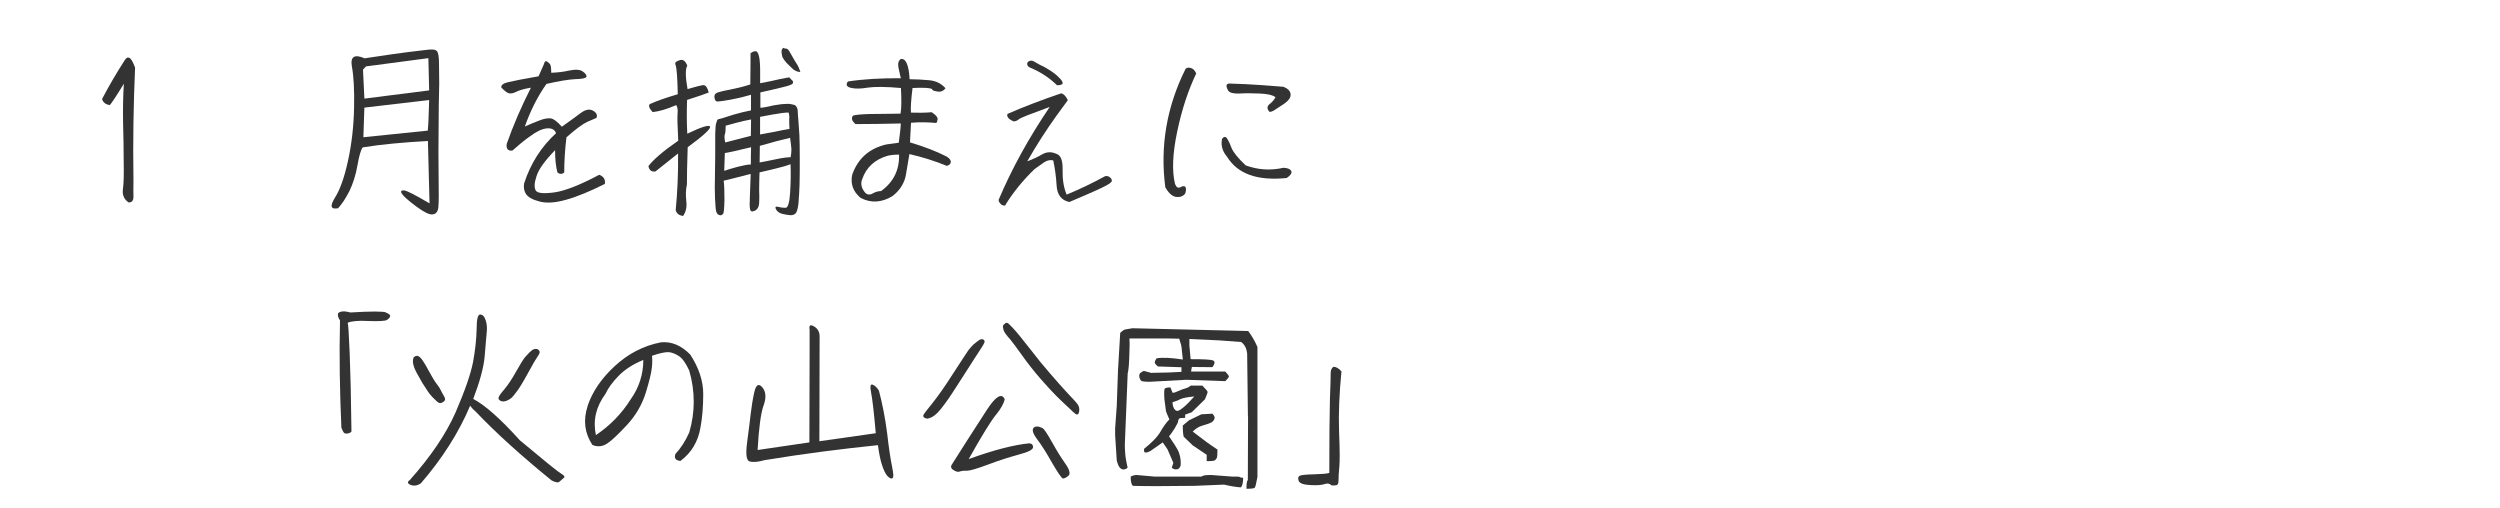 <?xml version="1.0" encoding="UTF-8"?><svg id="_レイヤー_2" xmlns="http://www.w3.org/2000/svg" width="325" height="66" viewBox="0 0 325 66"><g id="_レイヤー_"><path d="m56.78,6.61c.18.18.29.73.29,1.59s.03,1.74.03,2.65c-.05,1.82-.08,3.77-.08,5.85-.03,2.05-.03,4.13,0,6.21.03,2.08.03,3.41-.03,4-.05.57-.29.91-.73.96-.42.08-1.14-.29-2.16-1.04-1.04-.78-1.64-1.3-1.85-1.64-.21-.31-.1-.47.26-.44.39.03,1.48.6,3.33,1.69l-.21-8.11c-3.28.18-6.08.44-8.48.83-.23.31-.47,1.09-.68,2.34-.21,1.22-.57,2.34-1.04,3.33-.49.96-.99,1.72-1.48,2.24-.96.18-1.09-.26-.42-1.35.68-1.07,1.25-2.68,1.72-4.86.47-2.16.73-4.45.78-6.81s-.05-4.19-.29-5.43c-.21-1.27.34-1.61,1.66-1.04,2.31-.36,4.97-.75,7.98-1.09.75-.1,1.2-.08,1.38.13Zm-9.59,2.44l.18,3.77,8.42-1.07-.1-4.19-8.11,1.07-.39.42Zm.05,8.79l8.37-.86c.08-.75.13-2.08.18-3.98l-8.42.99-.13,3.85Z" style="fill:#333;"/><path d="m78.61,23.92c-1.92.96-3.61,1.66-5.02,2.05-1.4.39-2.55.47-3.43.23-.91-.23-1.48-.55-1.77-.96-.26-.39-.34-.86-.26-1.38.83-2.57,2.21-4.76,4.16-6.55-.18-.47-.6-.68-1.2-.62-.6.05-1.33.39-2.16,1.01-.86.6-1.61,1.25-2.31,1.87-.57.08-.83-.21-.75-.86.86-2.44,1.92-4.89,3.15-7.31-.78.13-1.38.29-1.82.49-.44.23-.78.31-1.07.23-.26-.08-.57-.34-.96-.75-.05-.31.26-.55.94-.7.68-.16,1.98-.42,3.9-.75l.68-1.53c.1-.39.23-.52.42-.39.16.1.29.21.39.34.1.1.16.49.16,1.12.73-.03,1.51-.1,2.34-.29.83-.18,1.43-.13,1.77.13.36.26.52.49.47.68-.08.18-.54.29-1.48.31-.91.05-2.16.26-3.72.62-1.14,1.61-2.08,3.46-2.81,5.54.68-.31,1.3-.57,1.87-.78.57-.23,1.04-.31,1.43-.29.39.03.88.39,1.51,1.09,1.04-.73,1.87-1.33,2.47-1.79.6-.44,1.14-.55,1.59-.29.44.26.6.57.44.94-.18.08-.6.26-1.22.52-.6.29-1.51.96-2.68,2-.18,1.48-.29,3.02-.29,4.58-.29.23-.57.23-.88,0-.21-.78-.31-1.74-.31-2.91-1.35,1.4-2.16,2.52-2.42,3.41-.29.86-.31,1.48-.08,1.85.21.34,1.04.42,2.42.23,1.4-.21,3.33-.96,5.82-2.29.57.21.83.62.73,1.2Z" style="fill:#333;"/><path d="m84.5,13.52c.86-.39,2.05-.81,3.61-1.27-.05-2.13-.13-3.41-.29-3.82-.13-.23.03-.44.44-.57.47-.21.83,0,1.09.68-.26.39-.26,1.4.03,3.04.96-.29,1.61-.44,1.87-.49.29-.08.49.03.62.26.13.21.21.44.26.68-.36.16-1.3.47-2.81.96-.05,1.59-.05,3.04.03,4.39,1.79-.86,2.78-1.17,2.94-.94.18.26-.81,1.17-2.89,2.7-.08,2.24-.1,3.87-.1,4.84-.16.7-.16,1.43-.08,2.18.1.75-.05,1.38-.42,1.92-.52-.08-.83-.31-.96-.75.23-2.34.34-4.81.31-7.38l-2.94,2.34c-.52.08-.83-.18-.91-.7.62-.83,1.92-1.95,3.87-3.3-.1-1.92-.13-3.12-.08-3.59.05-.44-.03-.81-.18-1.04-1.25.55-2.26.83-3.07.91-.44-.49-.57-.83-.36-1.04Zm8.61,2.5c.08-.29.13-.44.18-.47.08-.05.13-.08.21-.08.08-.03.21-.05.39-.1.18-.05.68-.21,1.48-.47.81-.23,1.56-.42,2.26-.55v-2.03c-.47.13-.86.23-1.14.31-.29.08-.81.18-1.59.34-.78.13-1.25.21-1.4.21-.18.03-.31.03-.39-.03-.1-.03-.18-.18-.23-.47-.05-.26.05-.47.29-.6.23-.1.81-.26,1.69-.42.91-.18,1.79-.39,2.68-.68.03-2.24.03-3.59.03-4.06.31-.23.57-.31.78-.23.18.1.31.44.39,1.01.08.6.1,1.64.08,3.12.96-.18,1.85-.36,2.63-.55.78-.16,1.17-.21,1.17-.21,0,.03.08.1.23.26.18.18.26.26.26.29,0,0-.03.08-.05.23-.03.13-.49.31-1.4.52-.91.23-1.85.44-2.81.65v2c.26,0,.65-.08,1.14-.18.49-.13,1.04-.21,1.64-.29.6-.05.99-.05,1.2,0,.18.05.34.08.44.1.1.03.21.13.31.31.1.18.13.36.13.57s.03.57.08,1.14c.03.55.08,1.2.13,1.87.03.7.05,1.74.05,3.12s0,2.52-.03,3.41c-.03.88-.08,1.64-.13,2.26-.05.6-.16,1.04-.29,1.3-.16.26-.42.36-.75.36-.34-.03-.7-.08-1.09-.18-.39-.1-.65-.31-.81-.6-.13-.29-.05-.39.29-.31.31.08.62.13.96.13.31,0,.52-.68.6-2.03s.1-2.57.05-3.64c-.55.21-1.2.39-1.95.57-.75.18-1.46.36-2.08.49-.03.88-.05,1.66-.05,2.29.03.62.03,1.2,0,1.69-.03.52-.21.83-.57,1.01-.34.16-.55.1-.6-.16-.08-.26-.08-.88-.03-1.87.03-1.01.08-1.92.1-2.76-2,.52-3.17.81-3.51.88.08.62.1,1.48.1,2.55-.03,1.07-.08,1.66-.18,1.77-.1.1-.23.18-.31.18-.1,0-.21-.03-.29-.08-.08-.03-.16-.1-.21-.23-.08-.1-.13-.31-.16-.65-.03-.31-.05-.75-.08-1.27,0-.55-.03-1.04-.03-1.46,0-.39.03-1.09.03-2.05.03-.96.03-2.6.03-4.91.03-.65.05-1.12.13-1.38Zm1.04,6.19c.36-.13.94-.31,1.72-.52.75-.18,1.33-.31,1.74-.31,0-.78,0-1.51.03-2.24-2,.49-3.15.73-3.41.75-.03.75-.05,1.53-.08,2.31Zm.08-4.76c-.08.23-.05.6.05,1.07,1.82-.47,2.94-.75,3.33-.86l.03-2.13c-.68.13-1.3.26-1.87.42-.57.16-1.04.29-1.43.39,0,.49-.03.86-.1,1.12Zm8.66,1.98c-.03-.34-.08-.83-.18-1.51-.55.13-1.2.29-1.9.47-.7.21-1.38.39-2.03.57l-.03,2.16c.55-.1,1.25-.23,2.13-.42s1.51-.26,1.9-.26c.08-.36.1-.7.1-1.01Zm-2.26-4.58c-.81.16-1.4.26-1.82.34v2.29c.52-.1,1.17-.21,1.95-.36.75-.16,1.38-.29,1.87-.36,0-.31-.03-.55-.03-.7v-.62c.03-.26,0-.55-.08-.81-.47,0-1.12.08-1.9.23Zm1.12-7.33c-.05-.16-.1-.34-.13-.55-.03-.23-.03-.36,0-.47.03-.08.08-.16.18-.26.05-.03.1-.03.13.03.05.03.16.05.29.05.16,0,.34.21.57.65.23.44.47.81.65,1.12.21.29.34.55.42.75.08.23.13.36.16.44.03.08.03.13.05.1,0,0-.05,0-.13-.03-.1,0-.21-.03-.36-.08-.13-.05-.23-.1-.34-.16-.08-.05-.42-.36-.99-.94-.26-.29-.42-.52-.49-.68Z" style="fill:#333;"/><path d="m117.11,10.17c-.1-.36-.18-.81-.31-1.38-.1-.55,0-.91.31-1.12.65-.1,1.04.78,1.14,2.63.81,0,1.66.05,2.55.13.86.08,1.56.42,2.11,1.04-.26.36-.62.52-1.09.42-.49-.08-.7-.18-.62-.29-.23-.18-1.09-.23-2.57-.16-.18,1.46-.26,2.52-.21,3.2.86.03,1.74.03,2.71-.05.31.21.55.42.68.62.13.18.1.44-.08.78-1.04-.1-2.13-.13-3.3-.03l-.13,2.55c1.85.55,3.46,1.17,4.78,1.85.36.23.55.47.52.73-.03.23-.21.39-.52.47-1.46-.6-3.07-1.12-4.86-1.53l-.42,2.5c-.16,1.17-.75,2.16-1.77,2.96-1.43.86-2.81.94-4.16.23-.96-.81-1.33-1.79-1.09-2.99.73-2.11,2.21-3.43,4.42-3.95l1.64-.23c.16-1.25.26-2.08.26-2.5-2.13.05-4.11.08-5.9.08-.21-.21-.34-.36-.42-.55-.05-.16-.03-.36.1-.55.44-.13,1.17-.18,2.24-.21,1.07,0,2.39-.03,3.95-.05.13-.75.13-1.87.05-3.33-2-.18-3.43-.18-4.32-.05-.91.16-1.64.16-2.18.03-.57-.13-.7-.42-.39-.83,2.03-.31,4.32-.44,6.89-.42Zm-.23,9.93c-.57,0-1.09.05-1.53.16-1.64.49-2.73,1.51-3.25,2.99-.26.6-.13,1.22.39,1.82.26.26.6.29.96.08s.73-.31,1.09-.31c1.61-1.17,2.39-2.73,2.34-4.73Z" style="fill:#333;"/><path d="m136.44,13.91c-1.33.49-2.29.86-2.91,1.09-.6.23-.99.42-1.17.57-.16.13-.36.21-.6.21-.39-.18-.65-.36-.75-.55-.1-.18-.1-.34,0-.44,2.08-.91,4.39-1.79,6.92-2.65.16,0,.31.1.47.26.18.18.31.39.42.62-.47.65-.96,1.3-1.46,2-1.33,1.85-2.6,3.82-3.82,5.95.65-.23,1.27-.52,1.9-.88.6-.36,1.22-.39,1.87-.1.6.18.86.88.83,2.11-.03,1.2.13,2.26.52,3.2,1.66-.68,3.33-1.48,4.99-2.39.23-.05.44-.03.62.13.21.16.29.31.26.49,0,.18-.44.47-1.3.88-.86.42-2.26,1.01-4.21,1.85-1.01-.21-1.59-.91-1.66-2.13s-.23-2.31-.44-3.28c-.39-.1-.81,0-1.2.26-.39.29-.81.57-1.22.86-1.53,1.48-2.83,3.07-3.85,4.76-.26,0-.47-.08-.6-.26-.16-.16-.23-.34-.23-.49,1.69-4,3.9-8.03,6.63-12.06Zm-2.55-5.12c-.23-.13-.36-.29-.36-.47s.1-.31.31-.39c.18-.1.44-.05.78.18.34.21.7.39,1.09.57.36.21.78.44,1.2.75.44.31.75.62,1.01.91.23.29.29.49.16.6-.16.1-.36.16-.68.13-1.01-.99-2.18-1.74-3.51-2.29Z" style="fill:#333;"/><path d="m152.35,25.38c-.31-.21-.6-.57-.86-1.04-.7-5.33.18-10.48,2.65-15.42.23-.16.47-.16.75-.05.26.1.47.34.62.68-1.04,2.18-1.87,4.68-2.47,7.54-.6,2.83-.7,5.12-.29,6.81.16.44.39.6.7.44.29-.16.49-.18.6-.08.13.1.16.31.1.62-.03.34-.26.57-.7.7-.42.08-.78.03-1.12-.21Zm15.52-3.15c.1.29-.1.57-.6.91-3.8.39-6.37-.52-7.75-2.76-.62-.73-.83-1.51-.65-2.34.23-.29.44-.31.62-.08.18.26.39.68.6,1.25.23.57.83,1.33,1.85,2.29,1.56.57,3.2.7,4.91.31.55.03.88.16,1.01.42Zm-.1-10.01c.08.42-.23.86-.88,1.3s-1.12.73-1.35.88c-.26.13-.44.18-.55.1-.29-.36-.29-.7.05-.96.34-.26.6-.57.78-.91-.42-.29-1.12-.44-2.08-.47-.96-.05-1.85-.05-2.62,0-.78.03-1.27-.1-1.46-.39-.18-.31-.23-.55-.21-.68.05-.16.18-.23.39-.23.23,0,.94.03,2.11.08,1.2.05,2.83.18,4.89.34.55.21.88.52.94.94Z" style="fill:#333;"/><path d="m13.27,12.87c.91-1.74,1.9-3.43,2.94-5.04.18-.29.36-.42.6-.31.21.08.47.49.75,1.27-.21,4.81-.29,9.7-.21,14.64,0,.94-.03,1.66,0,2.16,0,.49-.21.73-.62.73-.6-.39-.86-.99-.75-1.74s.13-1.95.1-3.51c0-1.59-.03-3.3-.08-5.15-.03-1.82,0-3.51.1-5.04-.94,1.56-1.56,2.47-1.82,2.78-.55-.08-.88-.34-1.01-.78Z" style="fill:#333;"/><path d="m50.19,40.64c.39.16.57.31.52.49-.03.16-.18.31-.42.47-.23.13-1.04.18-2.39.13-1.38-.08-2.26.03-2.7.23.08.21.16,1.53.26,4,.1,2.47.18,5.85.23,10.14-.13.16-.31.23-.55.26-.21.03-.39-.03-.47-.16-.1-.13-.18-.34-.29-.6-.21-4.71-.29-9.33-.18-13.94-.26-.39-.34-.7-.23-.96.29-.26.81-.29,1.59-.08,2.7-.16,4.24-.16,4.63,0Z" style="fill:#333;"/><path d="m53.37,63.03c-.42-.18-.44-.39-.1-.62,2.76-3.09,4.73-6.03,5.96-8.81,1.2-2.78,1.95-4.94,2.26-6.5.29-1.56.44-2.99.47-4.29,0-1.3.16-1.95.47-1.92.29,0,.55.23.7.73.18.47.21,1.07.13,1.74-.05.68-.16,1.69-.26,3.04-.13,1.38-.62,3.2-1.48,5.46,1.54.81,3.56,2.6,6.06,5.38,3.17,2.65,4.97,4.11,5.38,4.34s.52.44.31.57c-.18.16-.36.31-.55.47-.16.16-.49.1-1.01-.16-3.9-3.17-7.2-6.14-9.86-8.94-.21-.16-.47-.42-.73-.78-1.48,3.51-3.64,6.89-6.42,10.11-.47.29-.91.36-1.33.18Zm.81-16.77c.16-.03.34.1.57.34.21.26.55.78.96,1.56.44.81.78,1.38,1.04,1.72.29.36.47.65.57.88s.26.49.42.78c.18.29.16.49-.03.65-.18.13-.34.21-.47.21-.16,0-.29-.08-.44-.21-.16-.16-.34-.34-.57-.55-.21-.21-.49-.55-.81-1.07-.34-.49-.68-1.04-.99-1.64-.34-.57-.54-1.01-.62-1.27-.1-.29-.13-.49-.13-.7,0-.18.03-.34.08-.47.1-.13.26-.21.42-.23Zm15.89-.7c.08.1.1.21.08.31s-.13.29-.31.55c-.18.26-.6.96-1.22,2.11-.62,1.14-1.09,1.9-1.4,2.31-.29.42-.55.7-.7.86-.18.16-.36.26-.57.36-.18.08-.36.13-.52.13-.13,0-.29-.03-.44-.13-.13-.08-.21-.21-.18-.34,0-.16.26-.55.78-1.14.49-.6,1.01-1.38,1.51-2.29.52-.91.88-1.51,1.12-1.82.26-.29.44-.49.6-.65.16-.13.26-.23.36-.31.1-.08.21-.1.31-.13.1-.03.21-.03.34,0,.08.03.16.08.26.18Z" style="fill:#333;"/><path d="m76.38,52.79c.62-1.85,1.79-3.59,3.54-5.2,1.74-1.61,3.74-2.65,6.01-3.09,1.38-.13,2.65.42,3.8,1.59,1.12,1.72,1.69,3.43,1.69,5.12s-.13,3.17-.36,4.37c-.31,1.82-1.17,3.28-2.6,4.34-.62-.05-.86-.36-.65-.91.7-.75,1.3-1.69,1.79-2.78.78-2.65.78-5.36,0-8.06-.44-.96-.91-1.61-1.33-1.87-.44-.29-.88-.47-1.3-.52-.42-.03-1.14.1-2.21.47.05.47.05,1.01-.03,1.61-.05.57-.31,1.66-.78,3.2-.49,1.56-1.3,2.94-2.42,4.16-1.14,1.22-2,2.05-2.6,2.44-.6.39-1.25.47-1.92.18-1.01-1.53-1.22-3.22-.62-5.04Zm1.09,3.77c1.82-1.22,3.35-2.78,4.52-4.65,1.09-1.53,1.64-3.25,1.64-5.12-1.38.57-2.44,1.27-3.25,2.11-.78.81-1.33,1.56-1.66,2.29-1.25,1.69-1.66,3.48-1.25,5.38Z" style="fill:#333;"/><path d="m106.52,57.36l7.33-1.04c-.23-2.68-.44-4.42-.6-5.25-.16-.81-.1-1.17.18-1.07.29.1.57.36.83.78.44,1.66.81,3.51,1.07,5.54.23,2.05.47,3.51.65,4.39.18.88.21,1.35.03,1.46-.16.1-.36,0-.65-.29-.26-.31-.49-.78-.68-1.38-.21-.6-.39-1.46-.55-2.63-4.78.49-9.7,1.12-14.74,1.95-.81.23-1.43.29-1.9.18-.47-.1-.57-.96-.36-2.52s.36-2.81.47-3.74.26-1.87.47-2.81c.23-.94.57-1.12,1.04-.57.47.57.52,1.35.16,2.34-.36.99-.62,2.91-.78,5.8l6.73-.99.03-12.14v-2.52c-.1-.57.08-.7.57-.42s.73.73.73,1.3l-.03,13.62Z" style="fill:#333;"/><path d="m127.96,44.26c.05.08.05.18,0,.31-.05.13-.21.39-.44.75-.23.36-.99,1.51-2.21,3.43-1.2,1.9-2.03,3.15-2.44,3.69-.42.57-.73.96-.99,1.22-.23.23-.47.42-.7.55-.23.1-.42.18-.57.21-.13,0-.29-.03-.42-.1-.13-.08-.18-.18-.16-.34.05-.13.42-.65,1.14-1.51.7-.88,1.64-2.18,2.76-3.95,1.14-1.74,1.79-2.76,1.98-3.02.21-.26.42-.49.62-.7.23-.18.42-.34.55-.44.13-.1.26-.18.36-.23.08-.03.21-.05.31-.03.08.03.13.08.21.16Zm1.48,9.7c-.68.86-1.85,2.76-3.51,5.72,3.22-1.17,5.85-1.85,7.88-2.05.34.03.49.21.49.52-.03.31-.62.62-1.85.94-1.22.34-2.55.75-4,1.3-1.46.55-2.39.81-2.78.81-.42-.03-.7.03-.91.1-.21.08-.47.03-.78-.18-.34-.18-.42-.44-.26-.7,1.12-1.77,2.65-4.19,4.63-7.23,1.12-1.69,1.87-2.13,2.26-1.3-.1.55-.49,1.25-1.17,2.08Zm1.38-11.99c.1-.03.18.03.29.1.1.08.34.34.73.75.39.42,1.07,1.27,2.05,2.52.96,1.25,1.85,2.34,2.68,3.28.81.94,1.48,1.69,2,2.26.52.57.91.99,1.14,1.22.23.26.39.44.47.6.08.16.13.34.13.52,0,.21-.03.36-.08.47-.03.13-.1.18-.18.18-.08.03-.18,0-.26-.08-.1-.08-.42-.34-.91-.83-.52-.47-1.01-.96-1.53-1.46-.49-.49-1.2-1.25-2.11-2.29-.88-1.01-1.69-2.05-2.39-3.04-.73-1.01-1.22-1.69-1.51-2.03-.29-.31-.49-.57-.62-.75-.13-.18-.21-.34-.26-.49-.05-.18-.08-.34-.08-.47.03-.16.05-.23.13-.23.13-.16.23-.23.31-.23Zm5.98,15.57c.55,1.01,1.12,1.92,1.69,2.73.57.81.7,1.35.39,1.59-.31.26-.55.36-.7.34-.18-.03-.62-.7-1.38-1.98-.73-1.3-1.38-2.34-1.95-3.09-.57-.75-.73-1.27-.47-1.53.23-.23.65-.21,1.2.08.26.23.65.86,1.22,1.87Z" style="fill:#333;"/><path d="m162.23,54.16l-.1-8.24c-.08-.65-.34-1.14-.78-1.46l-2.83-.21-3.9-.18v.83l.16,1.79c1.69,0,2.68.05,2.94.18s.21.42-.1.86c-1.56,0-2.44-.03-2.68-.03l-.1.6h4.45c.31.34.47.55.47.65,0,.08-.16.29-.47.6l-5.07-.18-4.76.26c-.62,0-.96-.05-1.07-.1-.1-.08-.16-.18-.21-.31-.05-.13-.08-.26-.08-.36,0-.13.03-.23.1-.34.08-.08.26-.18.49-.31l.94.26c1.22-.03,2-.05,2.37-.05l1.59-.08v-.6l-3.07-.1c-.21-.18-.31-.31-.39-.44-.05-.1.03-.34.23-.62.78-.13,1.9-.08,3.41.16-.1-.81-.13-1.3-.16-1.51,0-.18-.1-.57-.31-1.2l-1.43-.03h-5.04c.03.42.03.94,0,1.59-.03,1.51-.1,2.5-.23,2.96l-.21,5.28-.16,3.9c0,.34,0,.75.05,1.22.03.47.13,1.07.31,1.85-.18.16-.36.23-.52.23-.18,0-.34-.08-.47-.21-.16-.16-.29-.47-.42-.96l-.21-3.28v-.91l.21-2.89.16-4.6.29-4.91c.31-.29.55-.44.65-.44.03,0,.34-.05.94-.16l15.05.36c.49.65.88,1.35,1.2,2.08v16.9c-.16.83-.26,1.3-.36,1.4-.08.08-.44.13-1.07.13,0-.65.05-1.01.18-1.14l.03-8.24Zm-14.46,7.59l2.37.21h6.06c.13-.16.55-.21,1.25-.21l2.78.21c.52-.03.83,0,.94.05.1.08.26.1.44.1,0,.62-.1,1.04-.29,1.25-.7-.05-1.43-.18-2.18-.36l-3.88.16c-3.82.05-6.47.05-7.98,0-.21-.18-.29-.57-.29-1.2.29-.16.55-.21.78-.21Zm4.76-1.59l-.75-1.74-.62-.91-1.61,1.12c-.65.34-.91.26-.81-.29,1.01-.81,1.72-1.53,2.11-2.21.39-.68.78-1.22,1.17-1.61-.16-.34-.31-.7-.44-1.04l-.21-1.61c-.05-.81-.03-1.27.05-1.35.1-.1.34-.16.73-.16l.29.7c.21,0,.44-.08.75-.23.29-.13.6-.26.91-.34.31-.08.52-.21.68-.36h1.53c.44.44.68.73.68.83s-.13.42-.34.94l-1.72,1.69-.86.31v.42c-.44,0-.7.03-.78.1-.08.1-.13.21-.13.34s-.16.42-.44.91c-.31.49-.57.86-.75,1.04.62.91,1.04,1.56,1.22,1.95.16.39.26.78.29,1.17.03.39.03.65-.03.78-.05.13-.13.23-.21.31-.1.08-.23.1-.42.1-.16,0-.34-.08-.49-.23l.21-.62Zm.94-8.29c-.26.16-.62.29-1.04.42,0,.23.03.44.1.6.05.18.16.31.26.42.08.08.18.1.31.1.1,0,.34-.13.73-.44.36-.29.83-.75,1.43-1.43-.91.08-1.51.21-1.79.34Zm1.64,6.08l-1.22-1.17c-.08-.23-.13-.73-.13-1.46l.81-.68,1.61-.78,1.43-.08c.18.18.29.36.29.52s-.08.31-.23.47c-.13.13-.34.23-.57.31-.23.08-.55.18-.91.29-.36.1-.75.36-1.14.73,1.2.94,2.26,1.72,3.22,2.34,0,.6-.03.94-.08,1.07-.05.13-.13.23-.23.31-.1.1-.47.13-1.09.13v-.83l-1.74-1.17Z" style="fill:#333;"/><path d="m172.19,62.93c-.34.13-.96.18-1.87.13-.94-.05-1.43-.26-1.51-.6-.1-.34-.03-.55.18-.62.23-.1.86-.16,1.87-.18,1.01-.03,1.66-.08,1.95-.18,0-4.39.03-7.59.08-9.54.08-1.98.1-3.12.1-3.48s.13-.62.36-.78c.34,0,.7.21,1.04.6-.29,2.91-.39,5.54-.31,7.85.1,2.34.1,3.87.03,4.6-.08.75-.1,1.3-.1,1.69s-.08.6-.26.65c-.18.05-.39.05-.65.03-.26-.26-.57-.31-.91-.16Z" style="fill:#333;"/><rect width="325" height="66" style="fill:none;"/></g></svg>